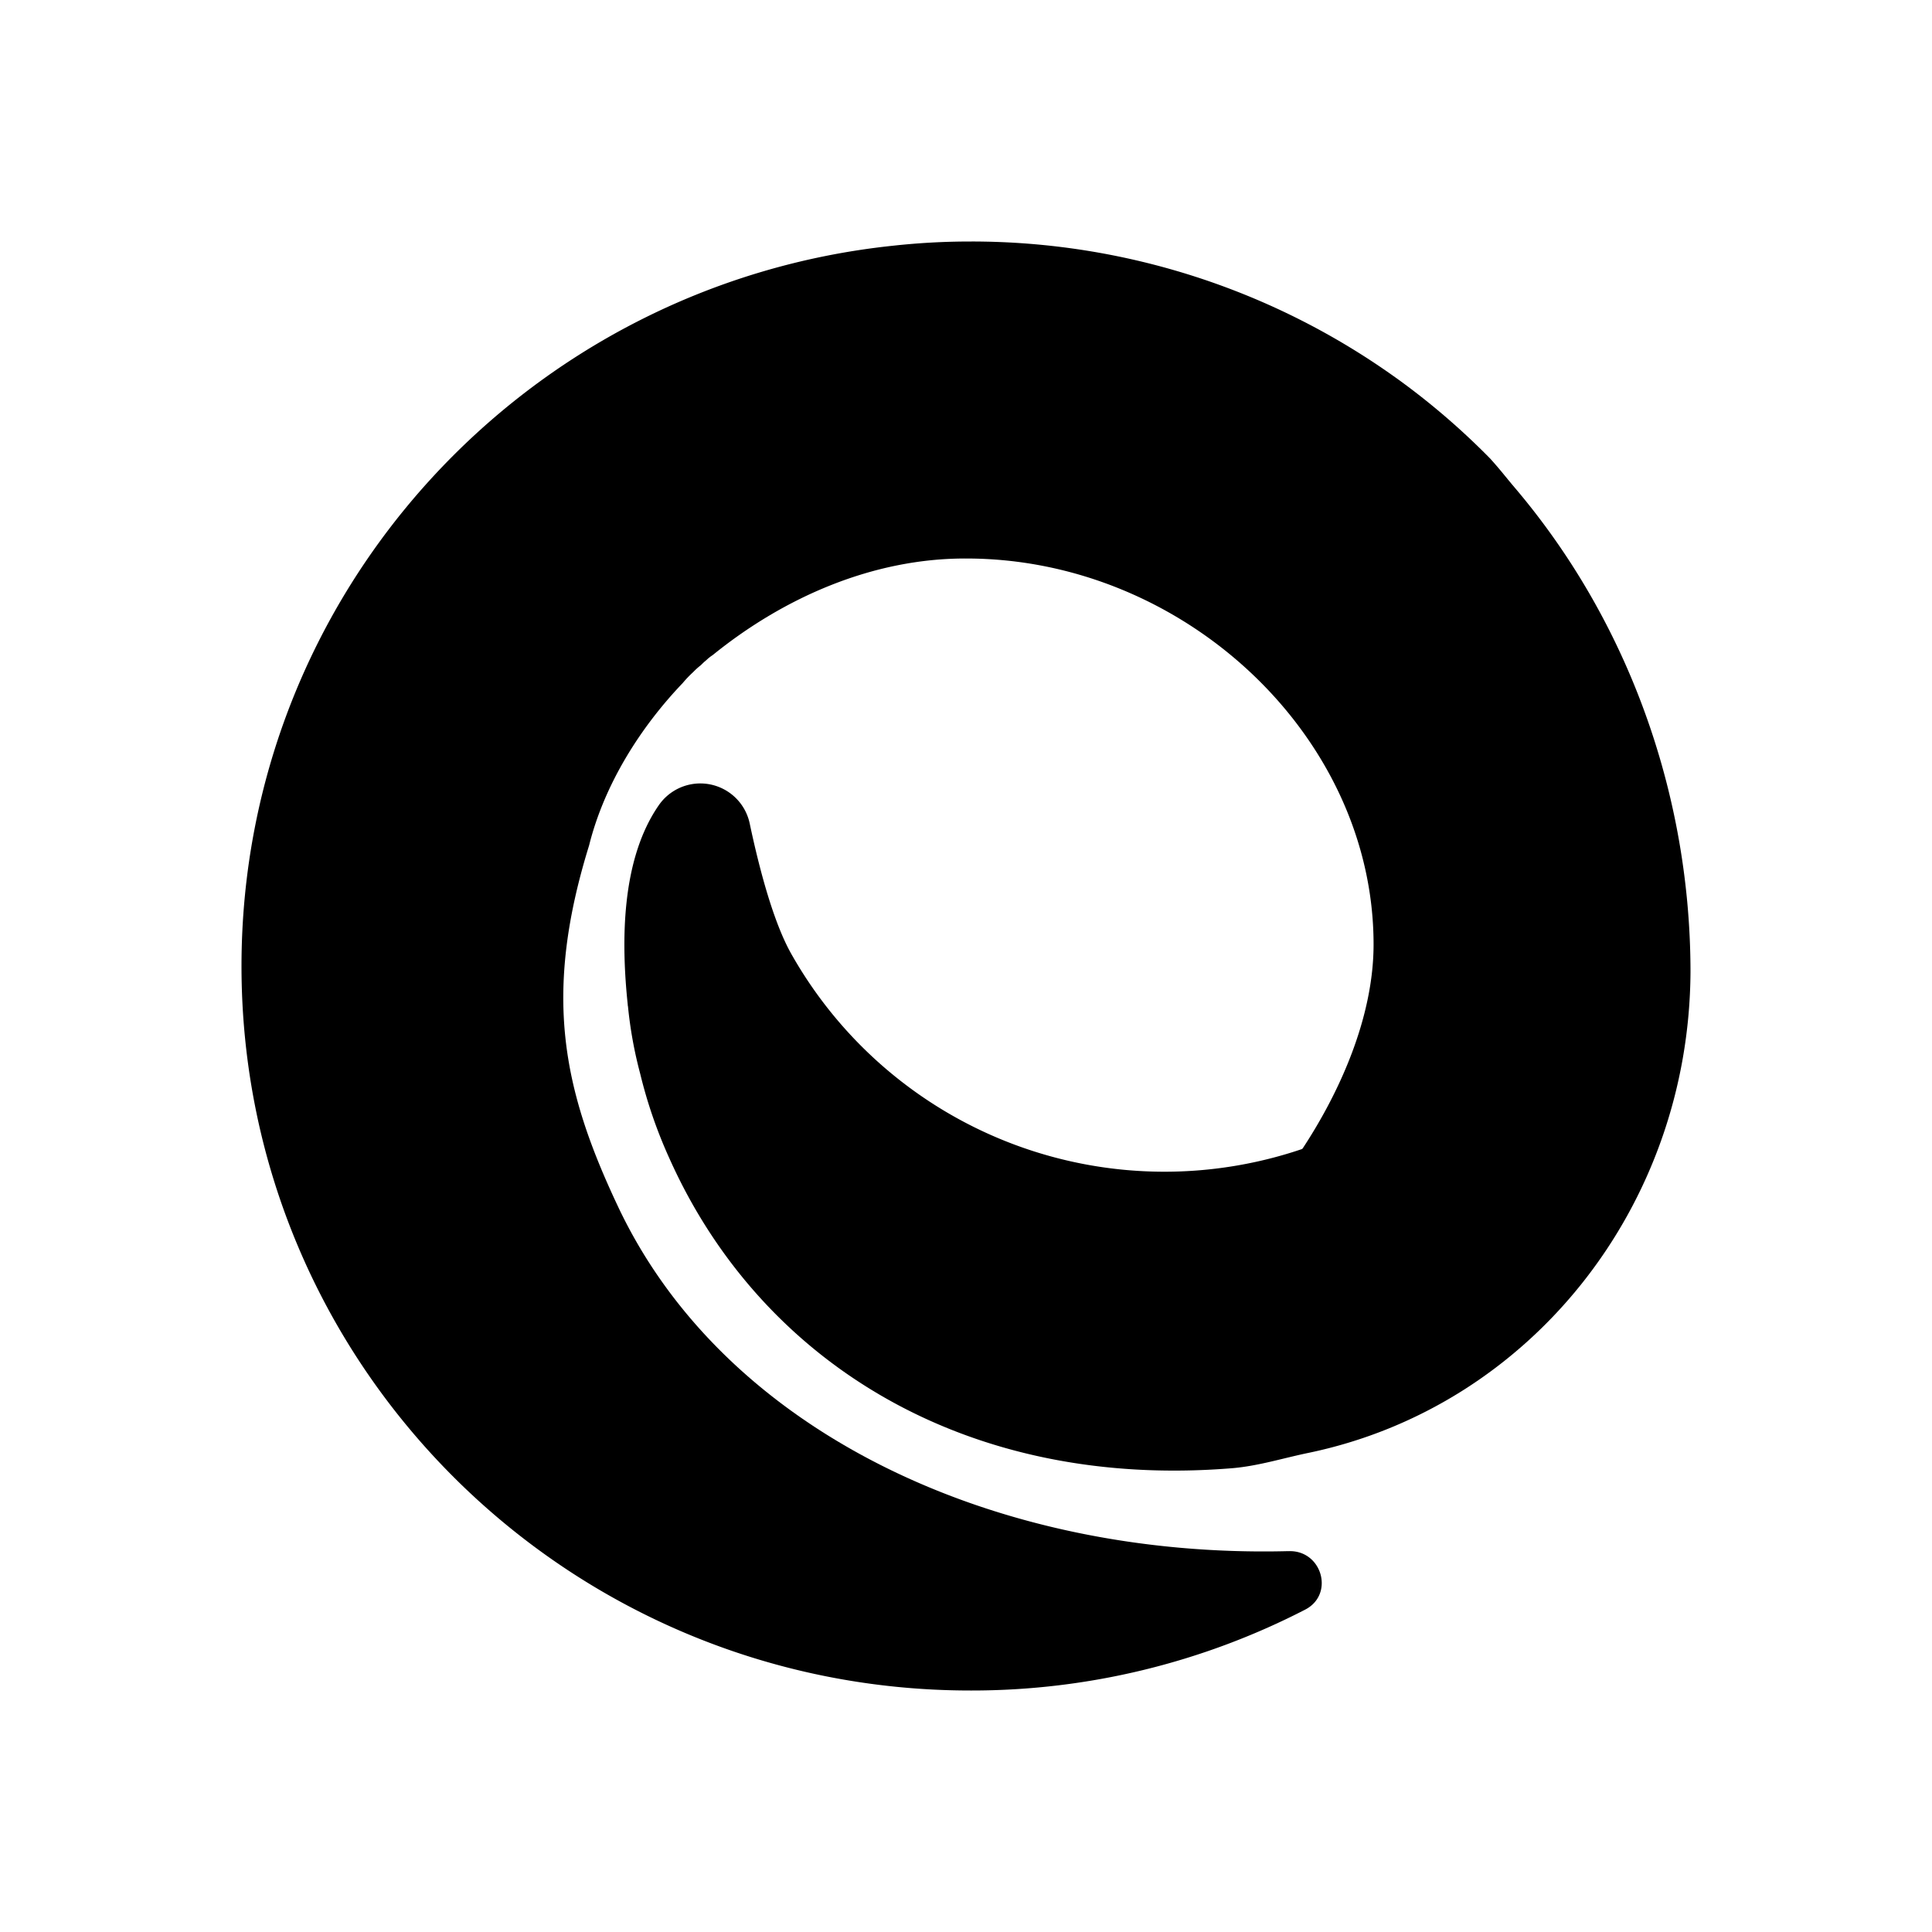 <svg xmlns="http://www.w3.org/2000/svg" width="1em" height="1em" viewBox="0 0 24 24"><g fill="currentColor" fill-rule="evenodd" clip-rule="evenodd"><path d="M12.054 3q-.484 0-.966.053C6.54 3.533 3 7.356 3 12.002C3 16.972 7.052 21 12.054 21h.02c1.44 0 2.86-.345 4.14-1.005c.366-.19.208-.738-.203-.726h-.017c-3.621.09-6.998-1.47-8.322-4.292c-.68-1.443-.93-2.617-.354-4.475c.19-.762.64-1.47 1.163-2.017q.06-.072.13-.136q.044-.046.094-.085l.039-.038l.032-.027a.5.5 0 0 1 .077-.061c.892-.723 1.999-1.204 3.15-1.2c2.7 0 5.06 2.204 5.06 4.794c0 .89-.408 1.825-.903 2.568c2.16-.74 3.689-2.804 3.689-5.13a5.2 5.2 0 0 0-1.336-3.472a9 9 0 0 0-1.132-.976l-.003-.002A9.05 9.05 0 0 0 12.069 3z"/><path d="M19.802 9.193a5.36 5.36 0 0 1-3.531 5.047a5.324 5.324 0 0 1-6.436-2.381c-.225-.393-.402-1.062-.522-1.63a.627.627 0 0 0-1.13-.225c-.469.678-.467 1.696-.385 2.475q0 .012.003.023q.042.425.152.837q.132.544.363 1.052c1.126 2.516 3.663 4.117 6.986 3.848c.329-.027.64-.127.963-.193c2.742-.576 4.718-3.053 4.735-5.969c0-2.34-.871-4.64-2.479-6.35a5.34 5.34 0 0 1 1.28 3.466"/></g></svg>
